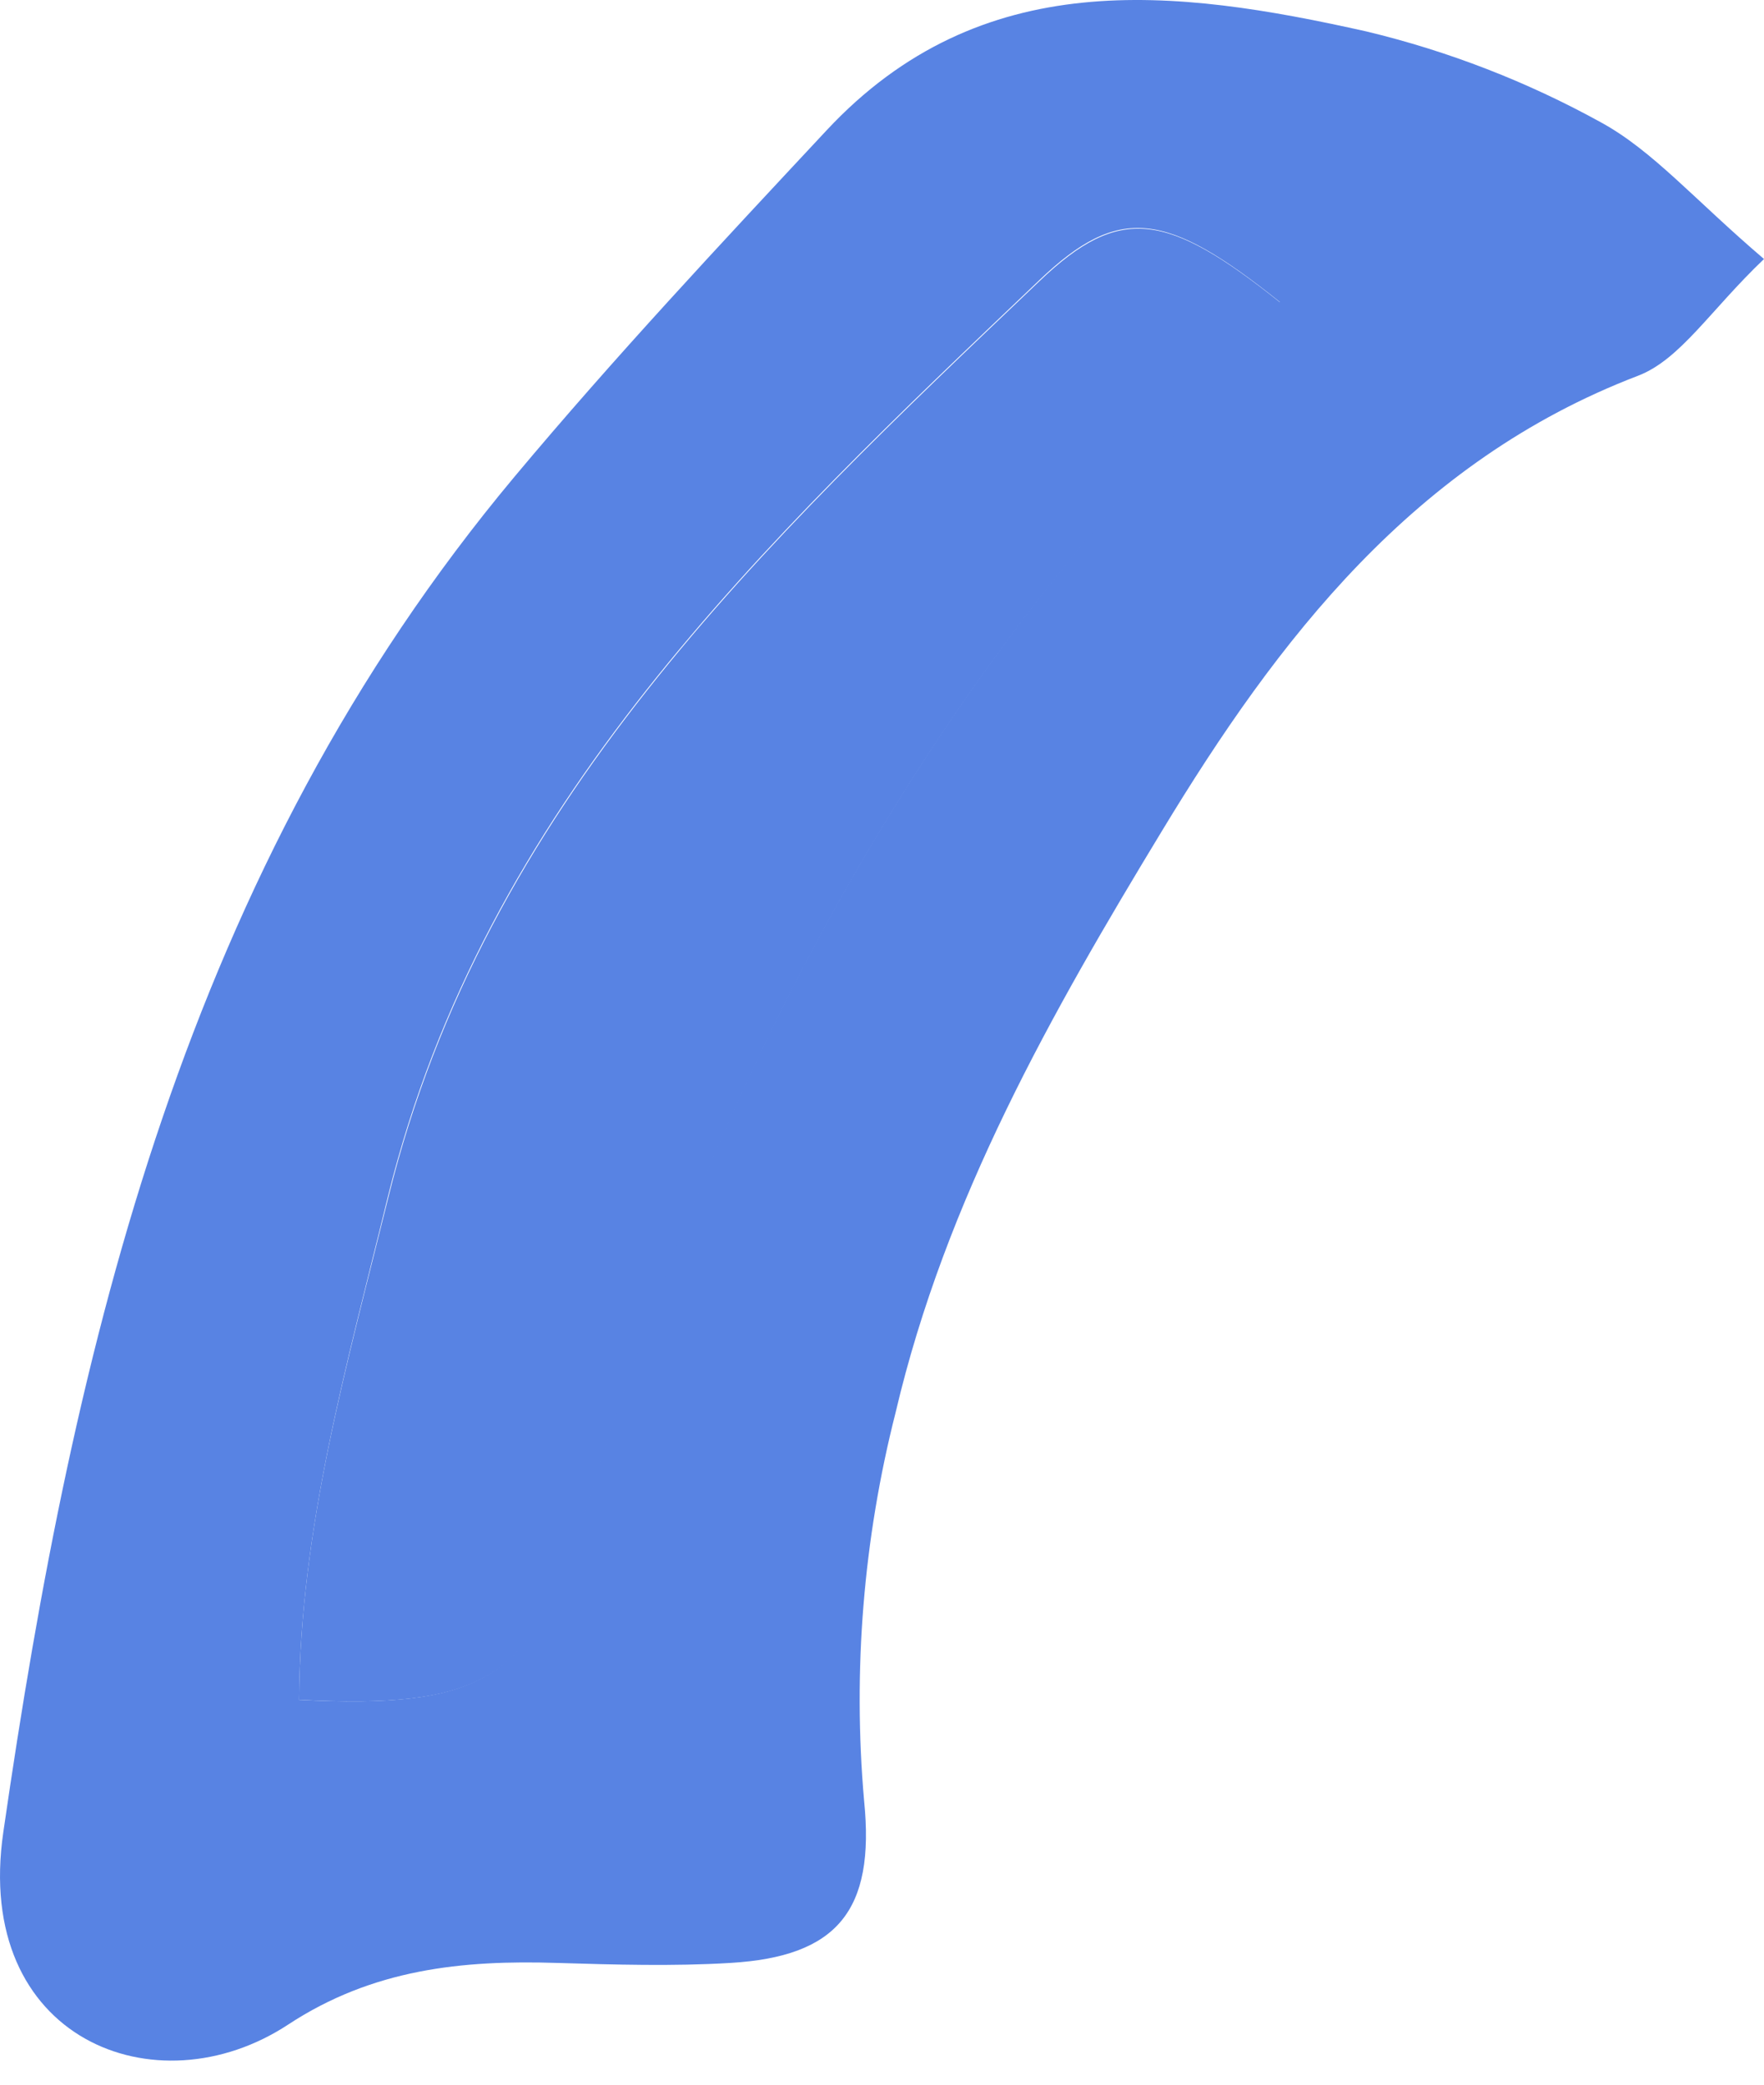 <?xml version="1.0" encoding="UTF-8"?> <svg xmlns="http://www.w3.org/2000/svg" width="55" height="65" viewBox="0 0 55 65" fill="none"> <path d="M55 8.076C53.32 9.678 52.391 11.211 51.07 11.717C44.093 14.384 39.834 19.951 36.228 25.91C32.789 31.58 29.483 37.401 27.925 44.039C26.919 47.991 26.586 52.086 26.942 56.149C27.291 59.588 26.088 61.008 22.771 61.204C20.983 61.312 19.175 61.258 17.367 61.204C14.42 61.111 11.624 61.391 8.986 63.125C4.864 65.837 -0.84 63.572 0.104 57.122C2.314 41.833 5.822 27.094 16.036 14.871C19.146 11.152 22.467 7.605 25.773 4.063C30.593 -1.101 36.626 -0.359 42.61 0.982C45.159 1.594 47.615 2.546 49.91 3.812C51.532 4.696 52.824 6.219 55 8.076ZM9.31 53C14.95 53.29 16.468 52.356 17.972 47.925C18.335 46.849 18.655 45.758 19.008 44.677C22.447 34.036 27.458 24.235 34.808 15.691C36.572 13.648 38.218 11.506 39.907 9.418C36.375 6.593 34.901 6.352 32.401 8.74C23.798 16.934 15.107 25.099 12.096 37.303C10.833 42.491 9.359 47.61 9.325 53H9.31Z" fill="#5883E3"></path> <path d="M9.325 53C9.36 47.596 10.834 42.492 12.111 37.323C15.123 25.12 23.813 16.954 32.416 8.76C34.916 6.372 36.39 6.613 39.923 9.438C38.233 11.526 36.587 13.668 34.823 15.711C27.454 24.235 22.477 34.036 19.023 44.697C18.669 45.778 18.35 46.869 17.987 47.945C16.503 52.357 14.965 53.29 9.325 53Z" fill="#5883E3"></path> </svg> 